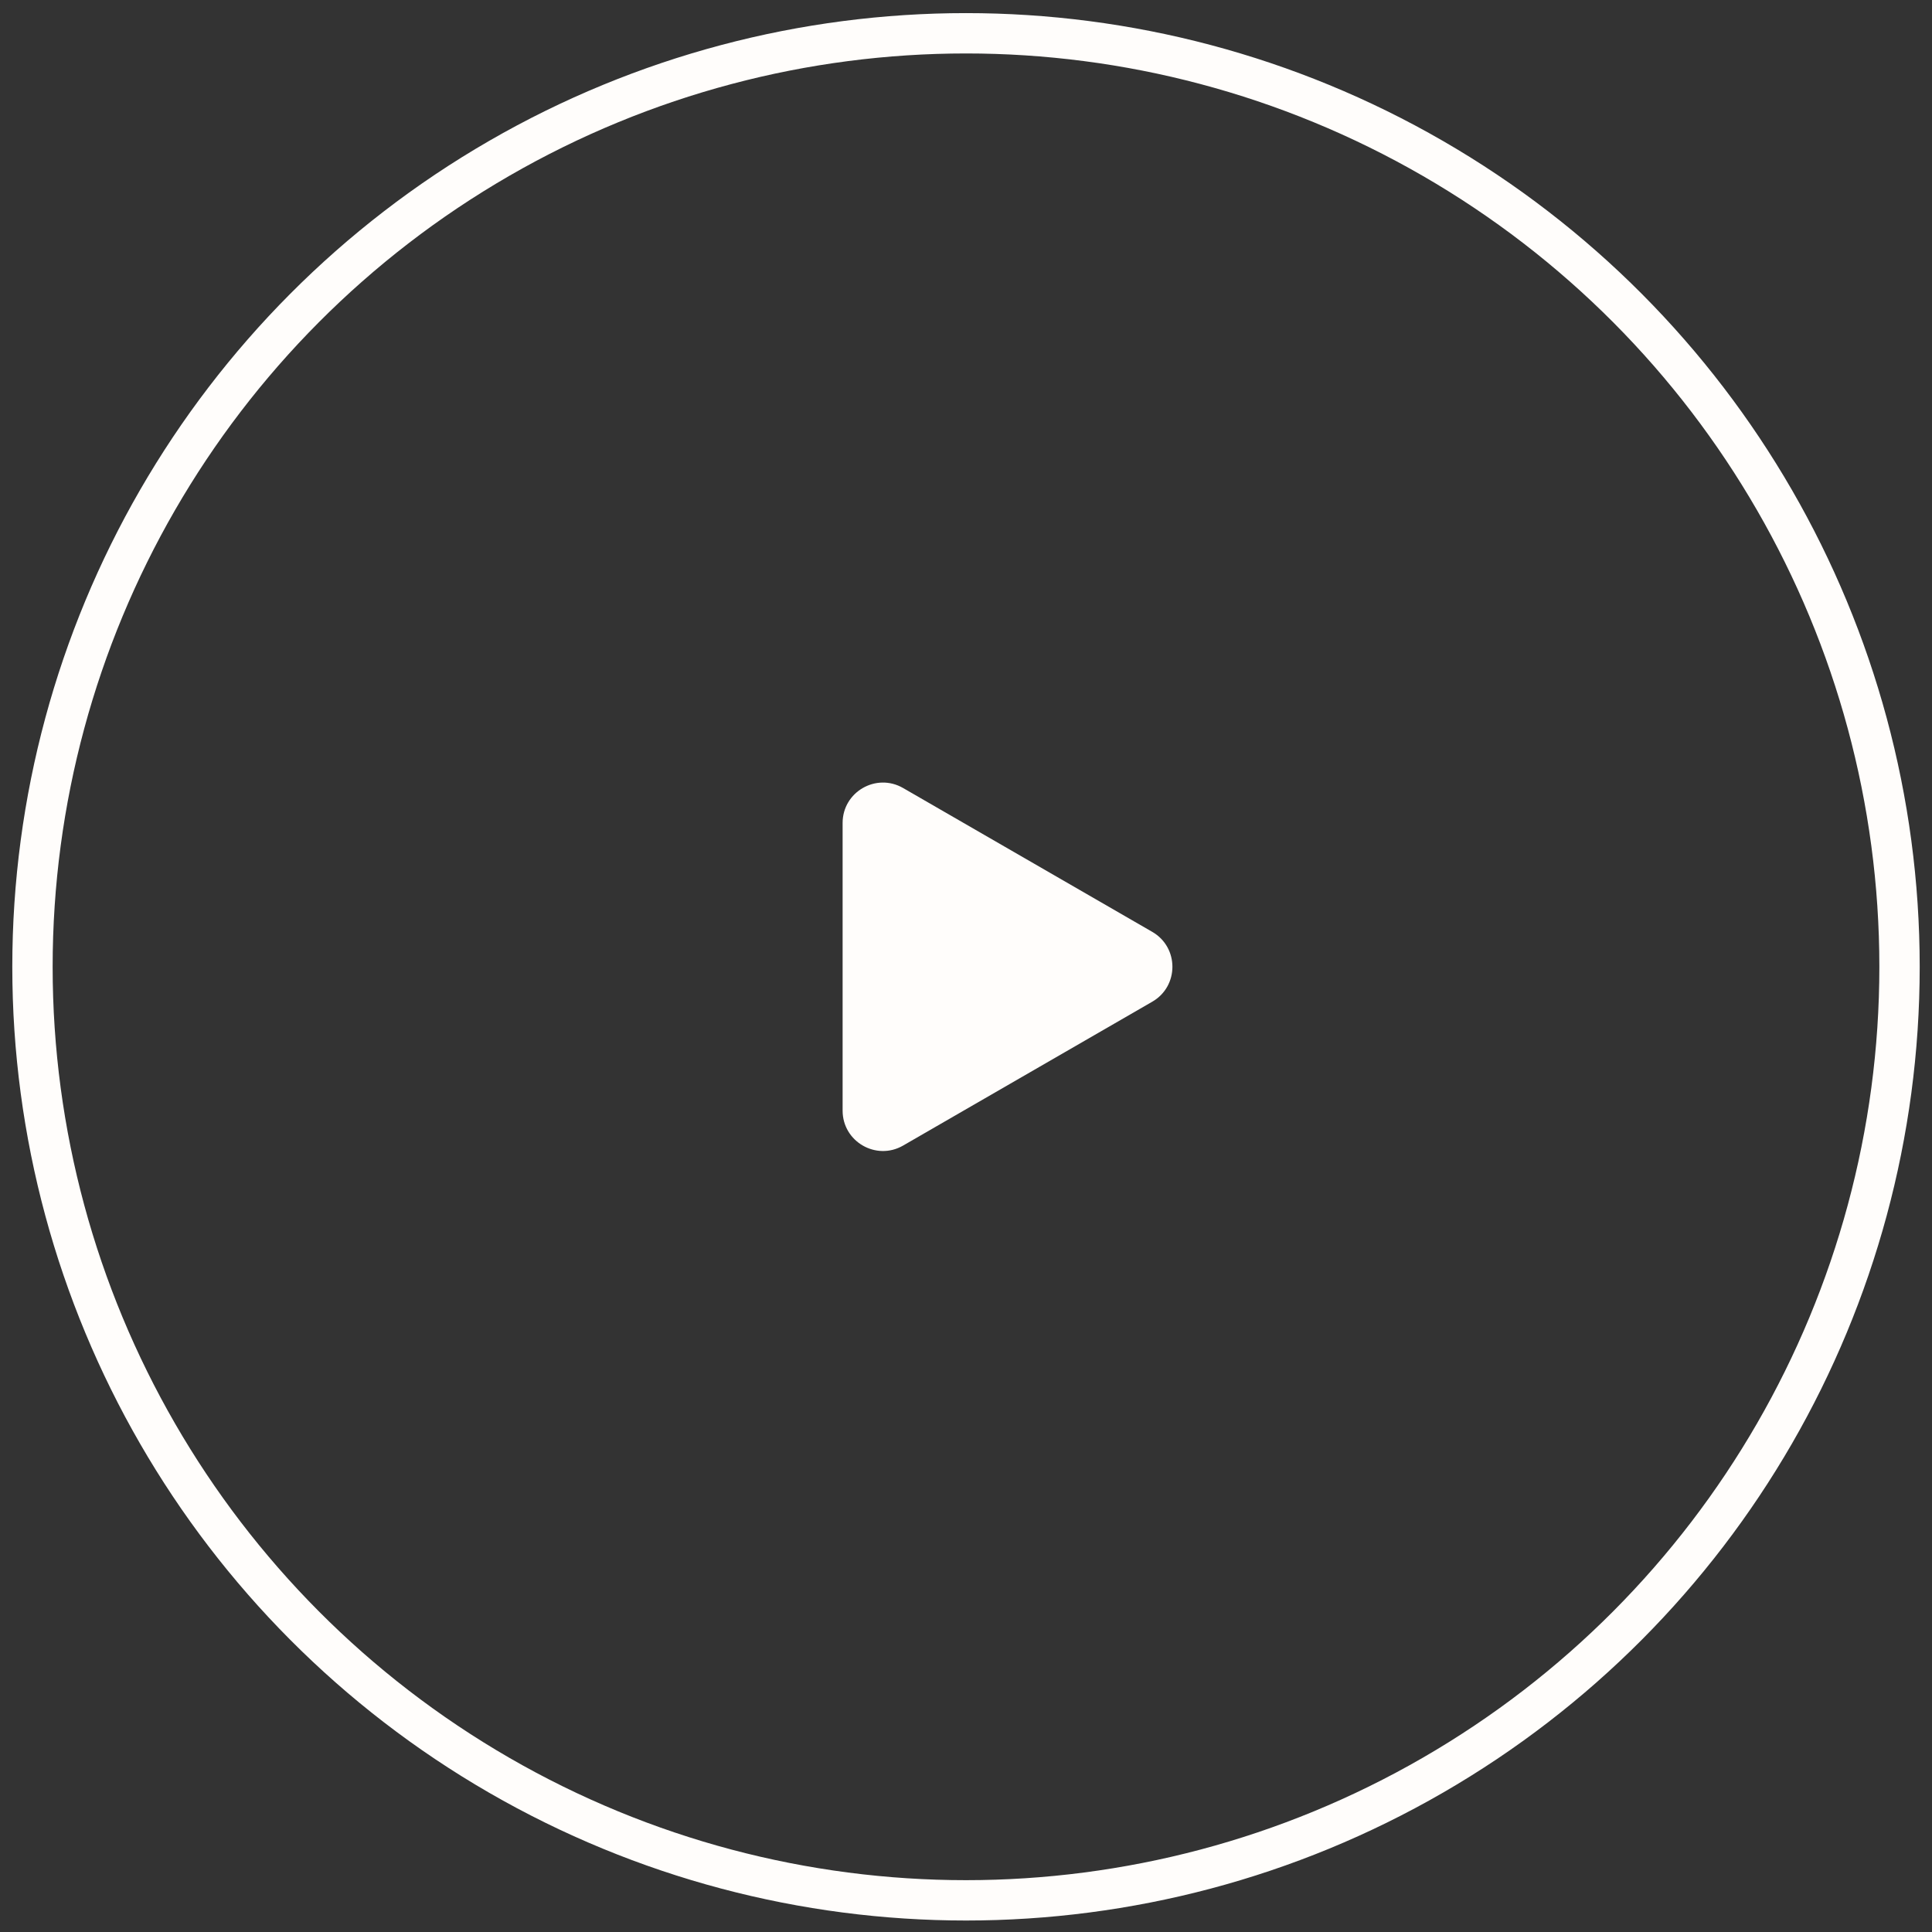 <svg width="119" height="119" viewBox="0 0 119 119" fill="none" xmlns="http://www.w3.org/2000/svg">
<rect x="0" y="0" width="119" height="119" fill="#333333" stroke="none"/>
<circle cx="59.5" cy="59.55" r="57.5" stroke="#FFFDFB" stroke-width="2.485" stroke-miterlimit="10"/>
<path d="M70.972 57.397C72.628 58.353 72.628 60.744 70.972 61.7L55.627 70.56C53.971 71.516 51.9 70.32 51.9 68.408L51.9 50.689C51.9 48.777 53.971 47.581 55.627 48.538L70.972 57.397Z" fill="#FFFDFB"/>
</svg>
